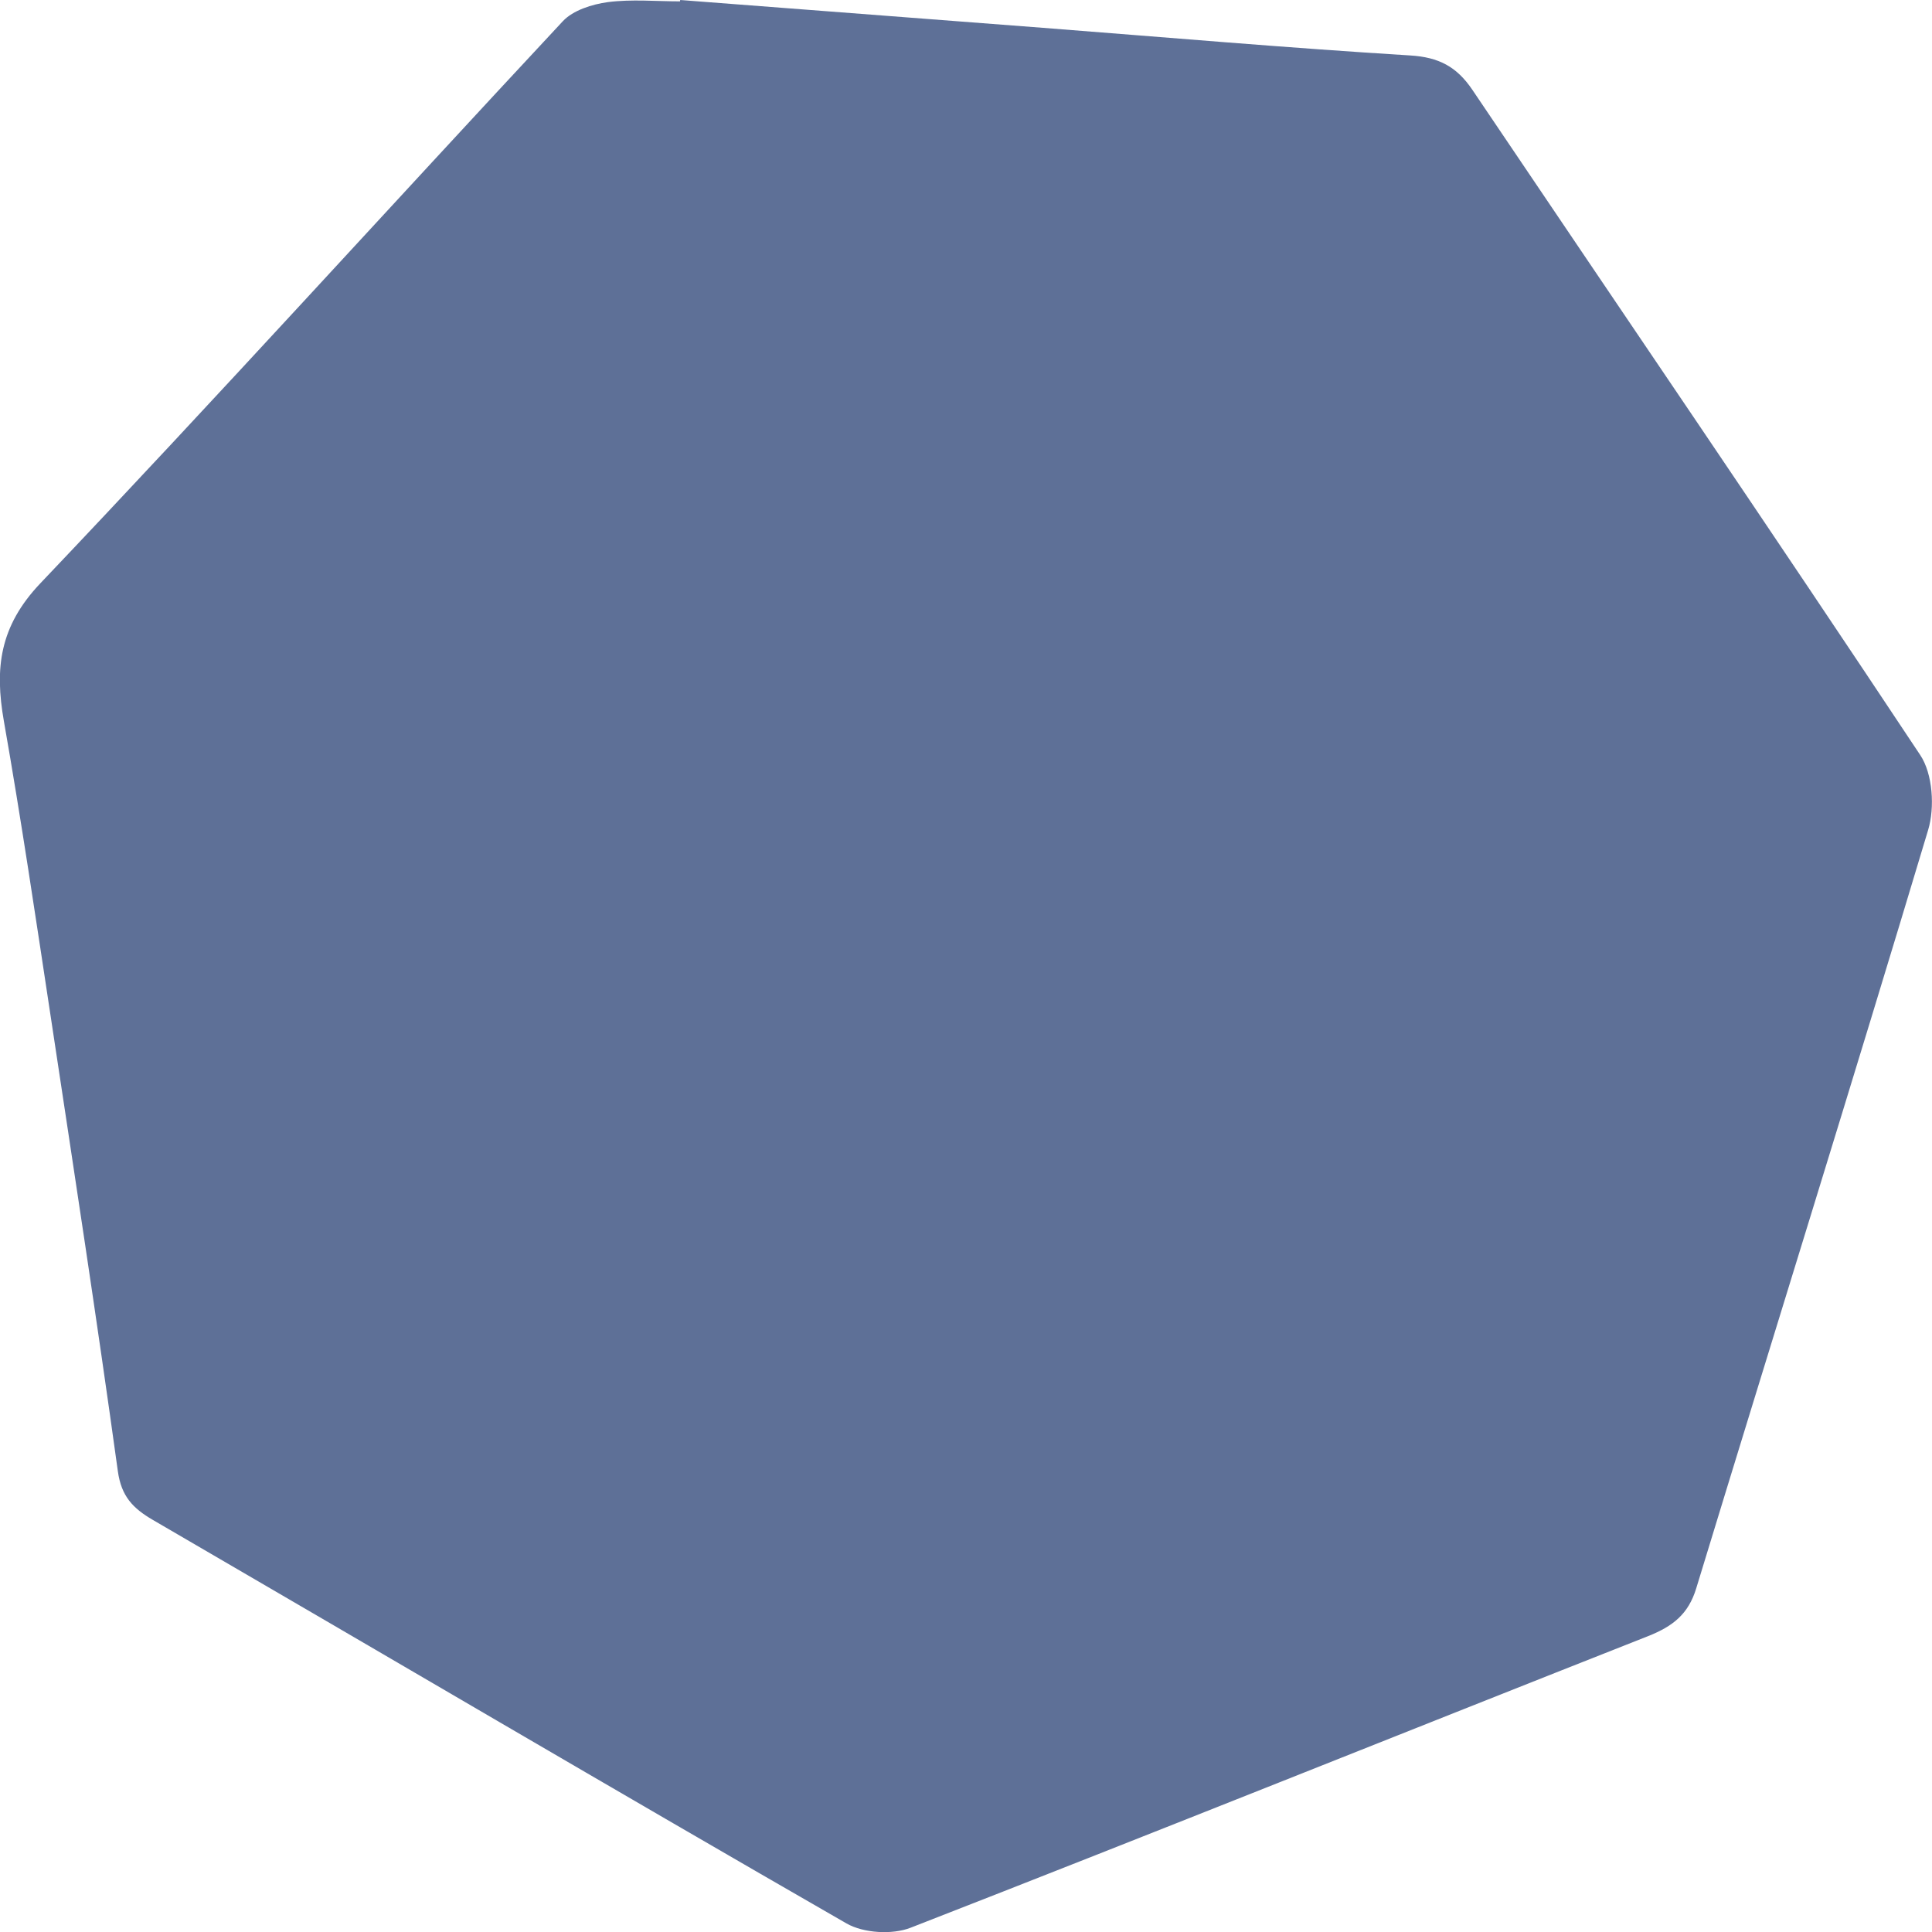 <svg version="1.1"  xmlns="http://www.w3.org/2000/svg" x="0" y="0" viewBox="0 0 1000 1000" xml:space="preserve"><path fill="#5e7097" d="M352.1 0c62.6 4.8 125.1 9.6 187.7 14.4 63.4 4.9 126.7 10.4 190.1 14.3 14.8.9 24.1 5.8 32.2 17.8 77.3 114.7 155.3 229 231.8 344.3 6.5 9.7 7.6 27.2 4.1 38.8-39.3 131-80.1 261.6-120 392.4-4.1 13.6-12.3 19.8-24.8 24.8-127.3 50.2-254.3 101.3-381.9 151-9.5 3.7-24.3 2.8-33.1-2.2-120-69-239.4-139.3-359.1-208.9-10.3-6-16.3-12.2-18.1-25.2-10.8-78.2-22.8-156.2-34.6-234.3C18.6 475.8 11 424.4 2 373.2c-4.8-27.3-2.3-49 18.9-71.3C112.2 205.9 201 107.8 291.3 11c5.3-5.7 15.2-8.8 23.3-9.9C326.9-.5 339.5.7 352 .7c0-.3 0-.5.1-.7z"/></svg>